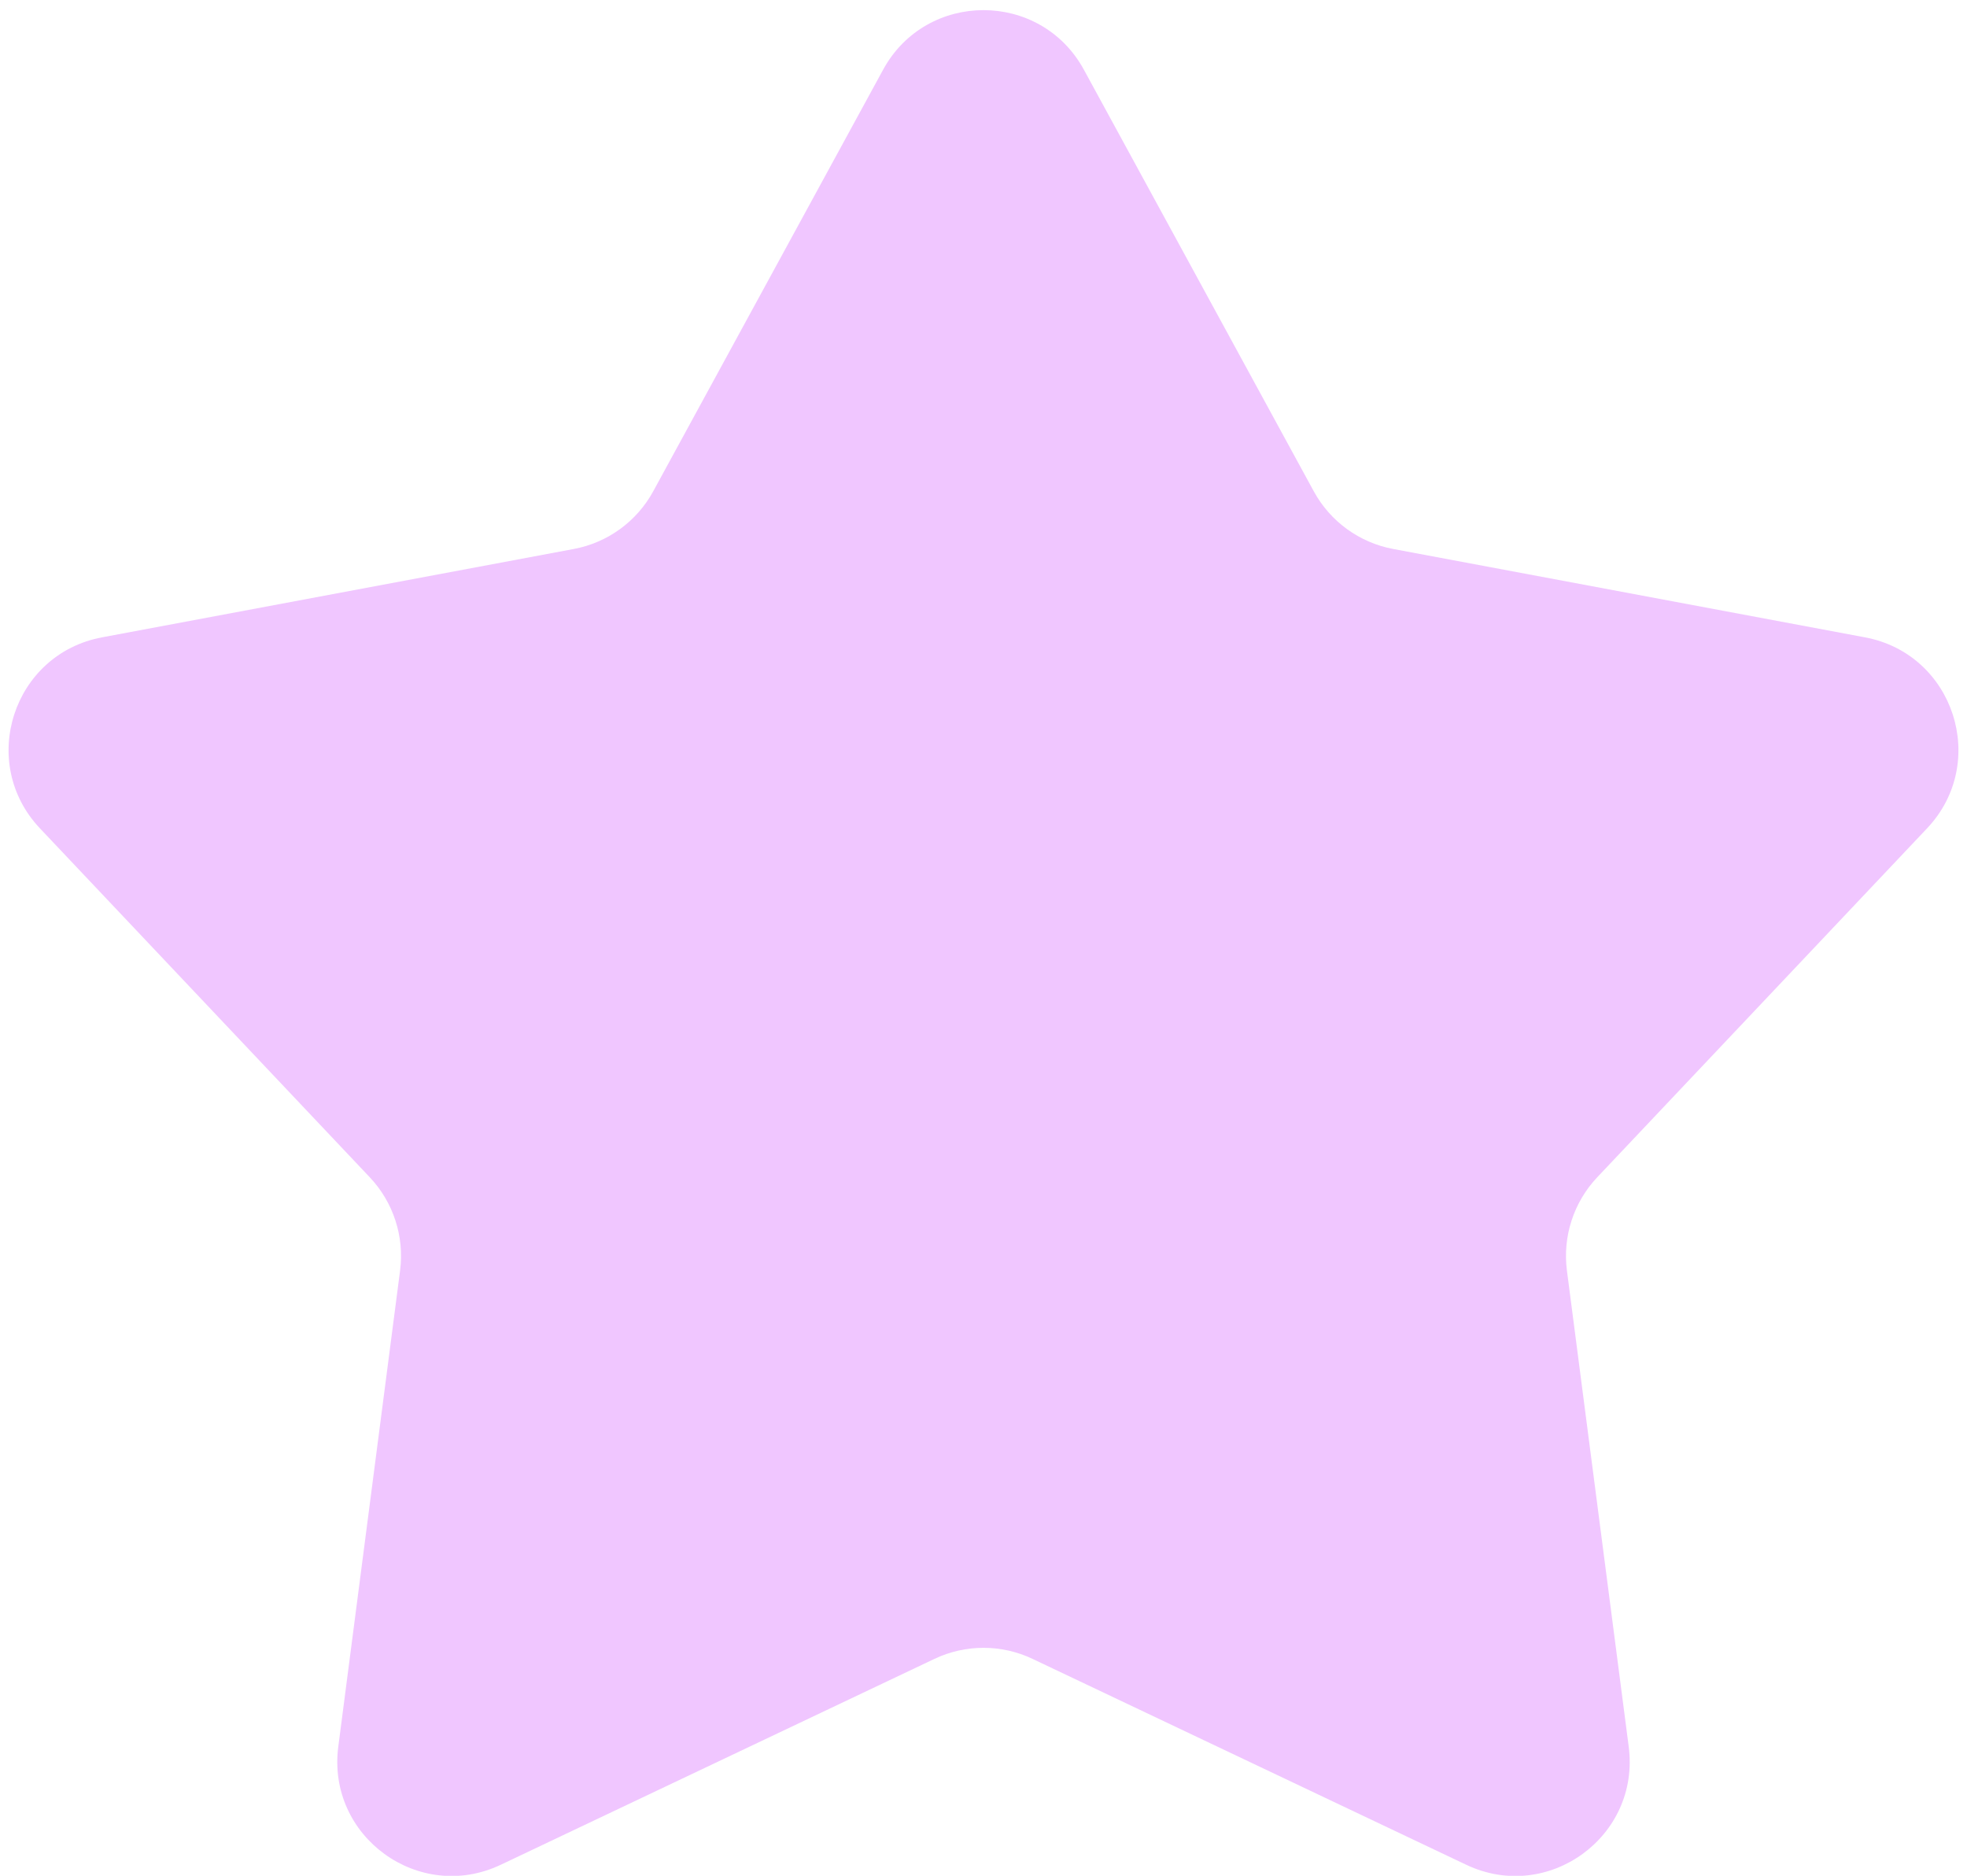 <?xml version="1.0" encoding="UTF-8"?> <svg xmlns="http://www.w3.org/2000/svg" width="86" height="82" viewBox="0 0 86 82" fill="none"><path d="M38.61 3.049C40.505 -0.426 45.495 -0.426 47.39 3.049L57.44 21.477C58.159 22.796 59.433 23.721 60.909 23.998L81.541 27.862C85.432 28.59 86.973 33.335 84.254 36.211L69.834 51.464C68.802 52.556 68.315 54.053 68.508 55.543L71.21 76.359C71.719 80.284 67.682 83.216 64.107 81.519L45.144 72.518C43.787 71.874 42.213 71.874 40.856 72.518L21.893 81.519C18.318 83.216 14.281 80.284 14.79 76.359L17.492 55.543C17.685 54.053 17.198 52.556 16.166 51.464L1.746 36.211C-0.973 33.335 0.568 28.59 4.459 27.862L25.091 23.998C26.567 23.721 27.841 22.796 28.56 21.477L38.61 3.049Z" fill="#F0C6FF"></path></svg> 